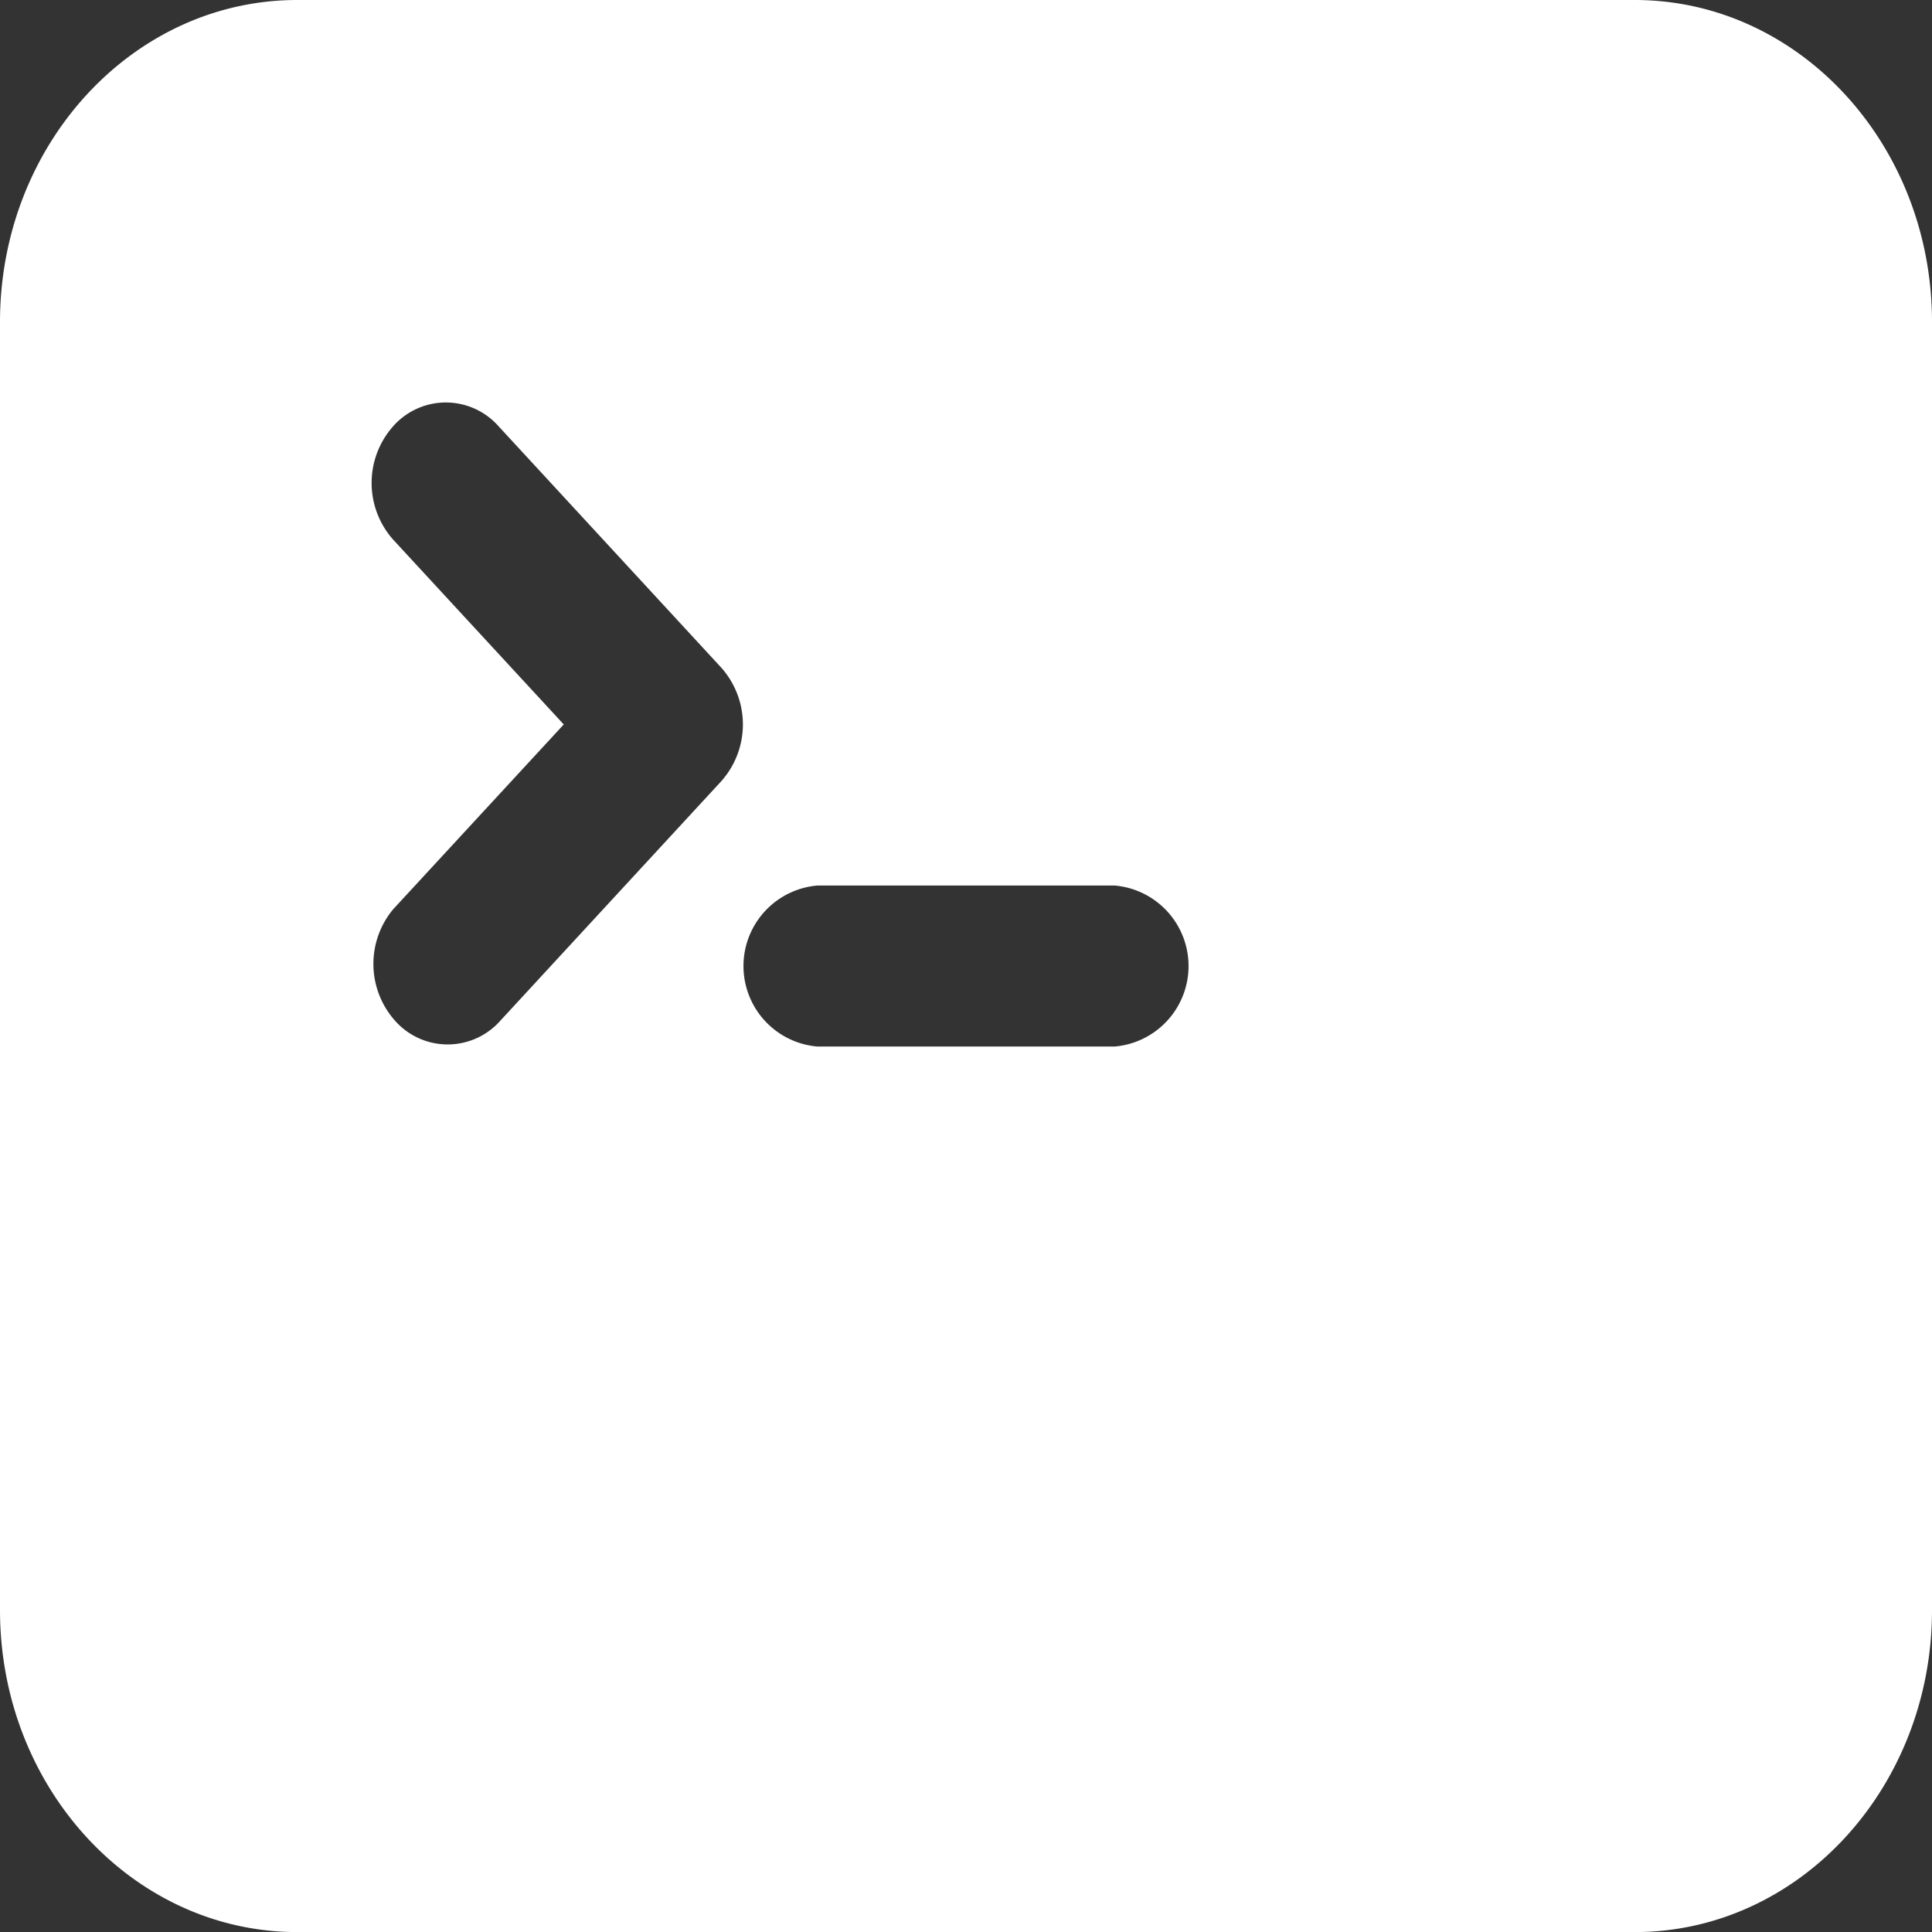 <?xml version="1.0" encoding="UTF-8"?>
<svg xmlns="http://www.w3.org/2000/svg" width="78.907" height="78.91" viewBox="0 0 78.907 78.91">
  <rect x="0" y="0" width="78.907" height="78.91" fill="#333333" stroke="none"/>
  <path id="Path_37" data-name="Path 37" d="M2.25,16.152C2.25,8.888,7.685,3,14.39,3H69.017c6.7,0,12.14,5.888,12.14,13.152V68.758c0,7.263-5.435,13.152-12.14,13.152H14.39c-6.7,0-12.14-5.888-12.14-13.152ZM18.315,20.4a2.872,2.872,0,0,1,4.289,0l9.1,9.864a3.485,3.485,0,0,1,0,4.647l-9.1,9.864a2.87,2.87,0,0,1-4.215-.081,3.488,3.488,0,0,1-.074-4.566l6.96-7.54-6.96-7.54a3.485,3.485,0,0,1,0-4.647ZM35.634,39.167a3.3,3.3,0,0,0,0,6.576h12.14a3.3,3.3,0,0,0,0-6.576Z" transform="translate(-2.25 -3)" fill="#fff" fill-rule="evenodd"></path>
</svg>
